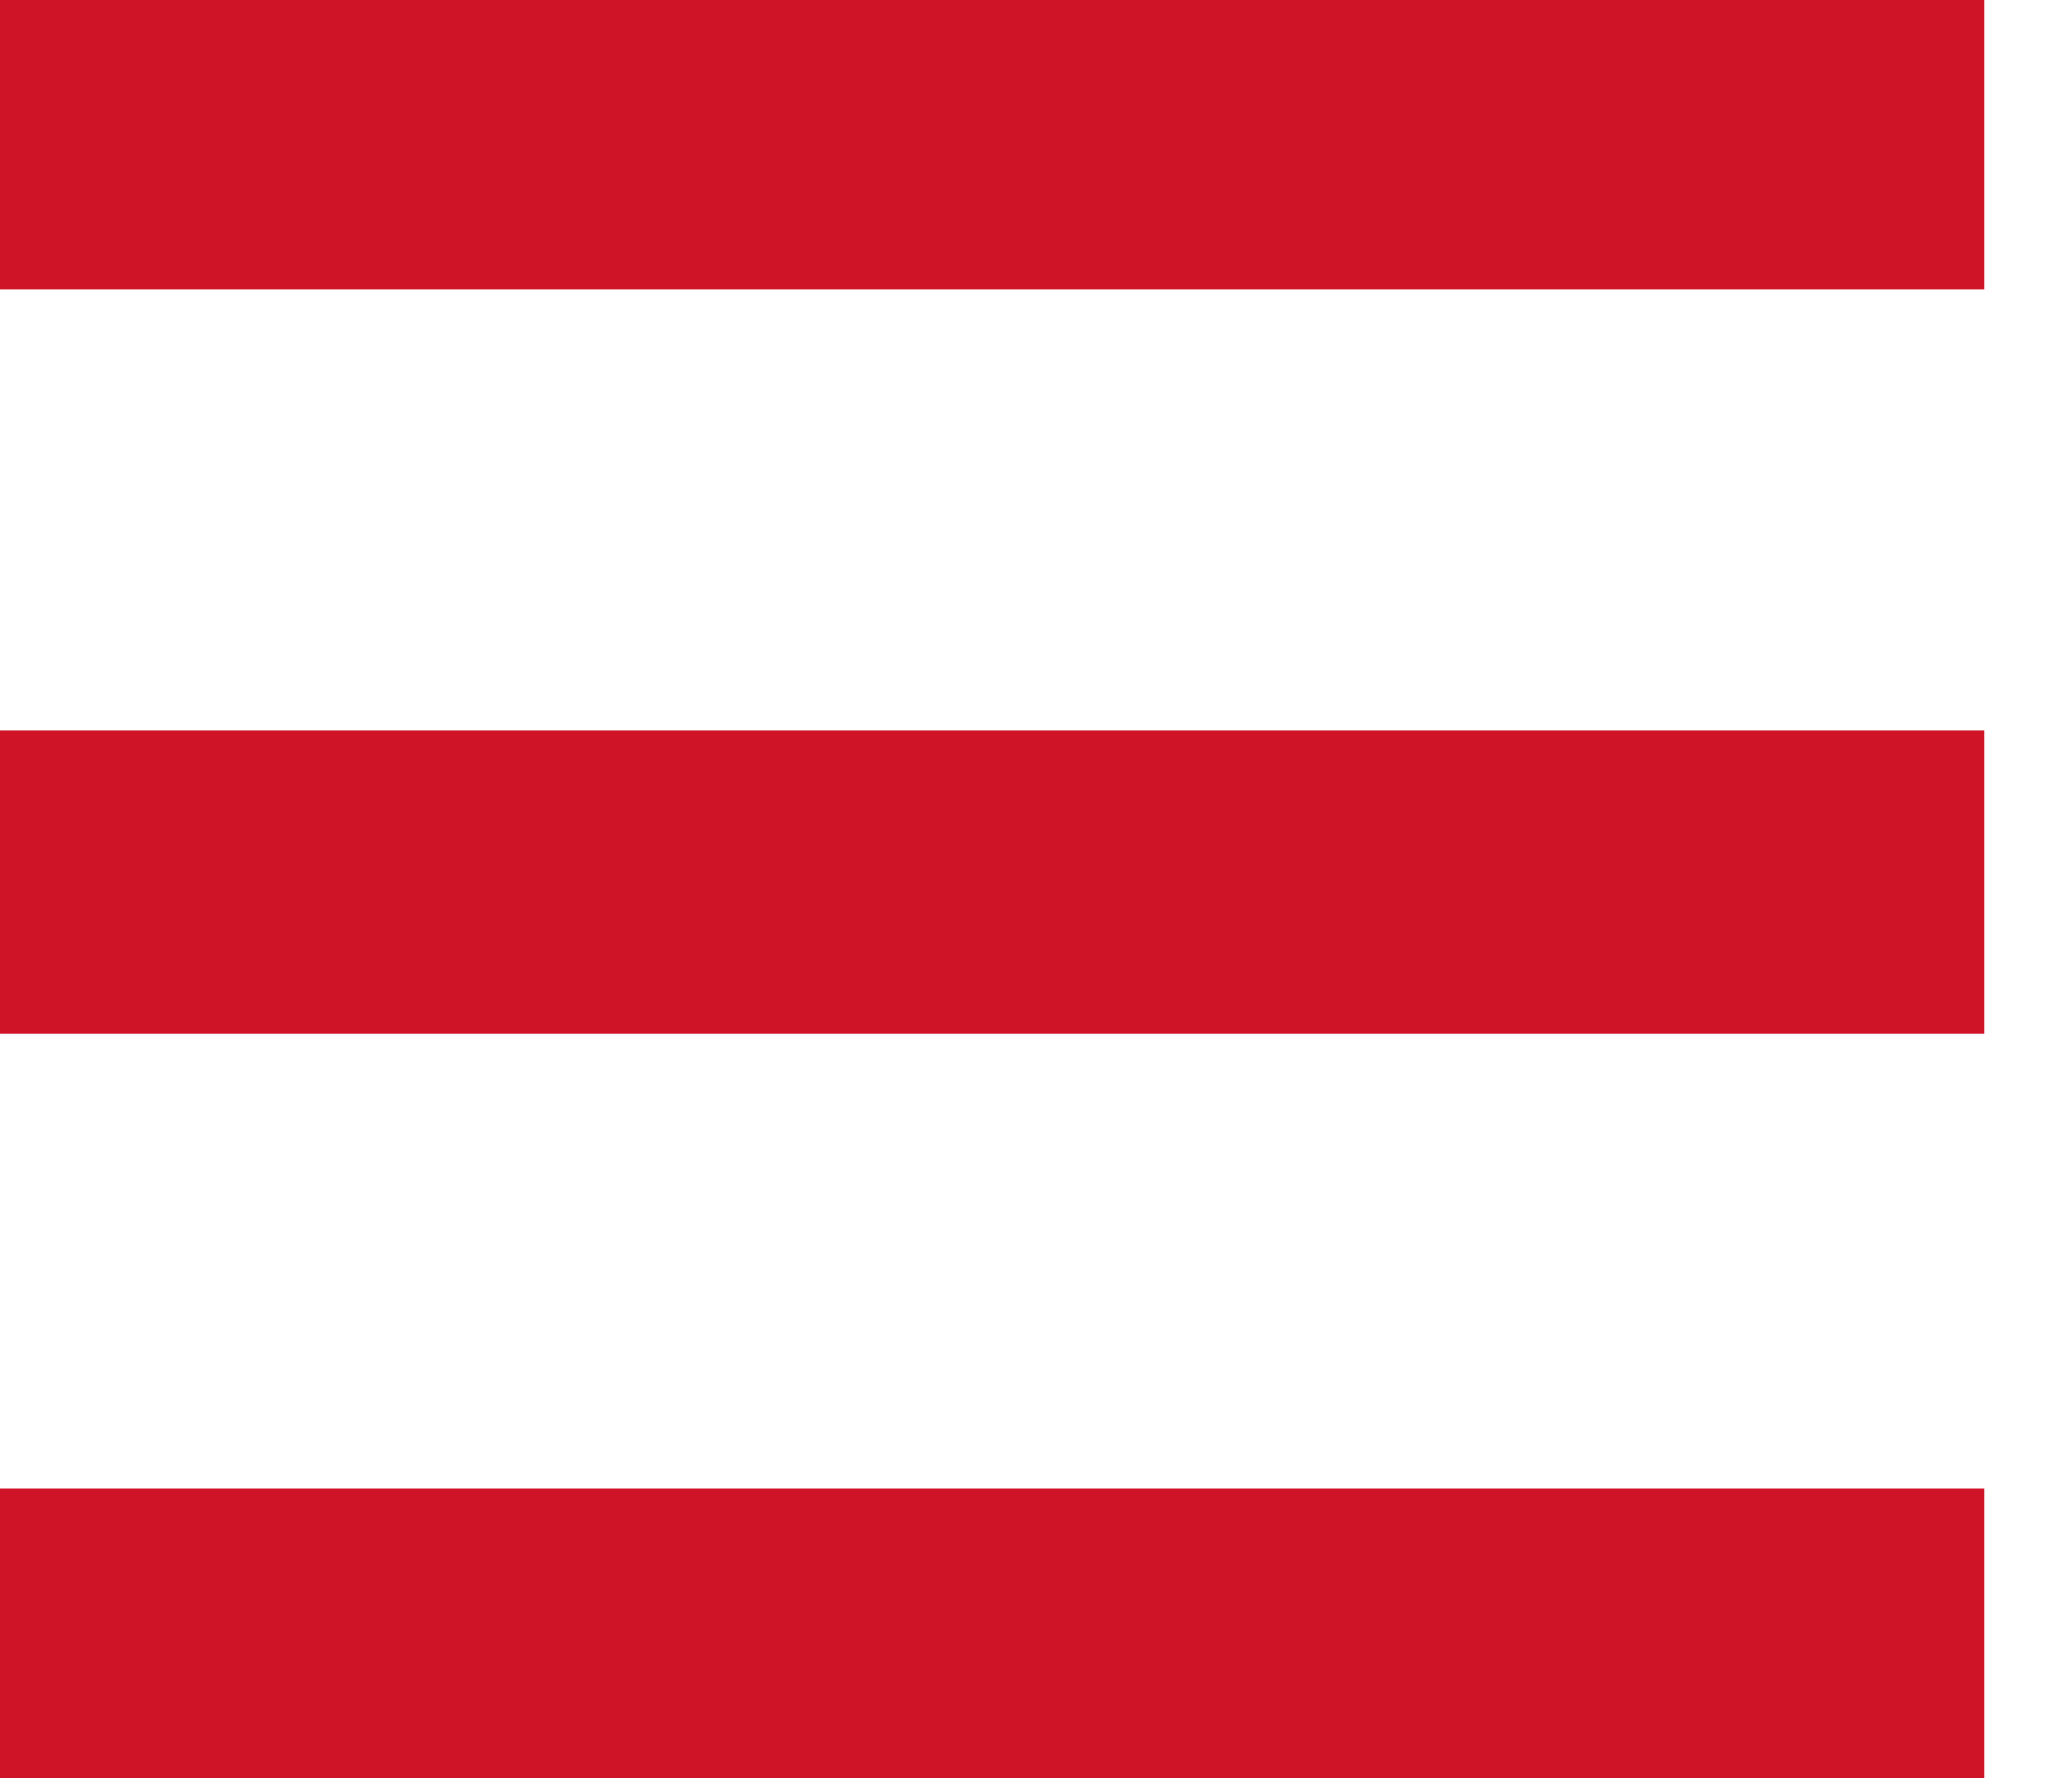<svg version="1.2" xmlns="http://www.w3.org/2000/svg" viewBox="0 0 15 13" width="15" height="13">
	<title>ionic-md-menu-red-svg</title>
	<style>
		.s0 { fill: #cf1427 } 
	</style>
	<path id="Icon_ionic-md-menu" class="s0" d="m0 12.9h14.4v-2.1h-14.4zm0-5.4h14.4v-2.2h-14.4zm0-7.5v2.1h14.4v-2.1z"/>
</svg>